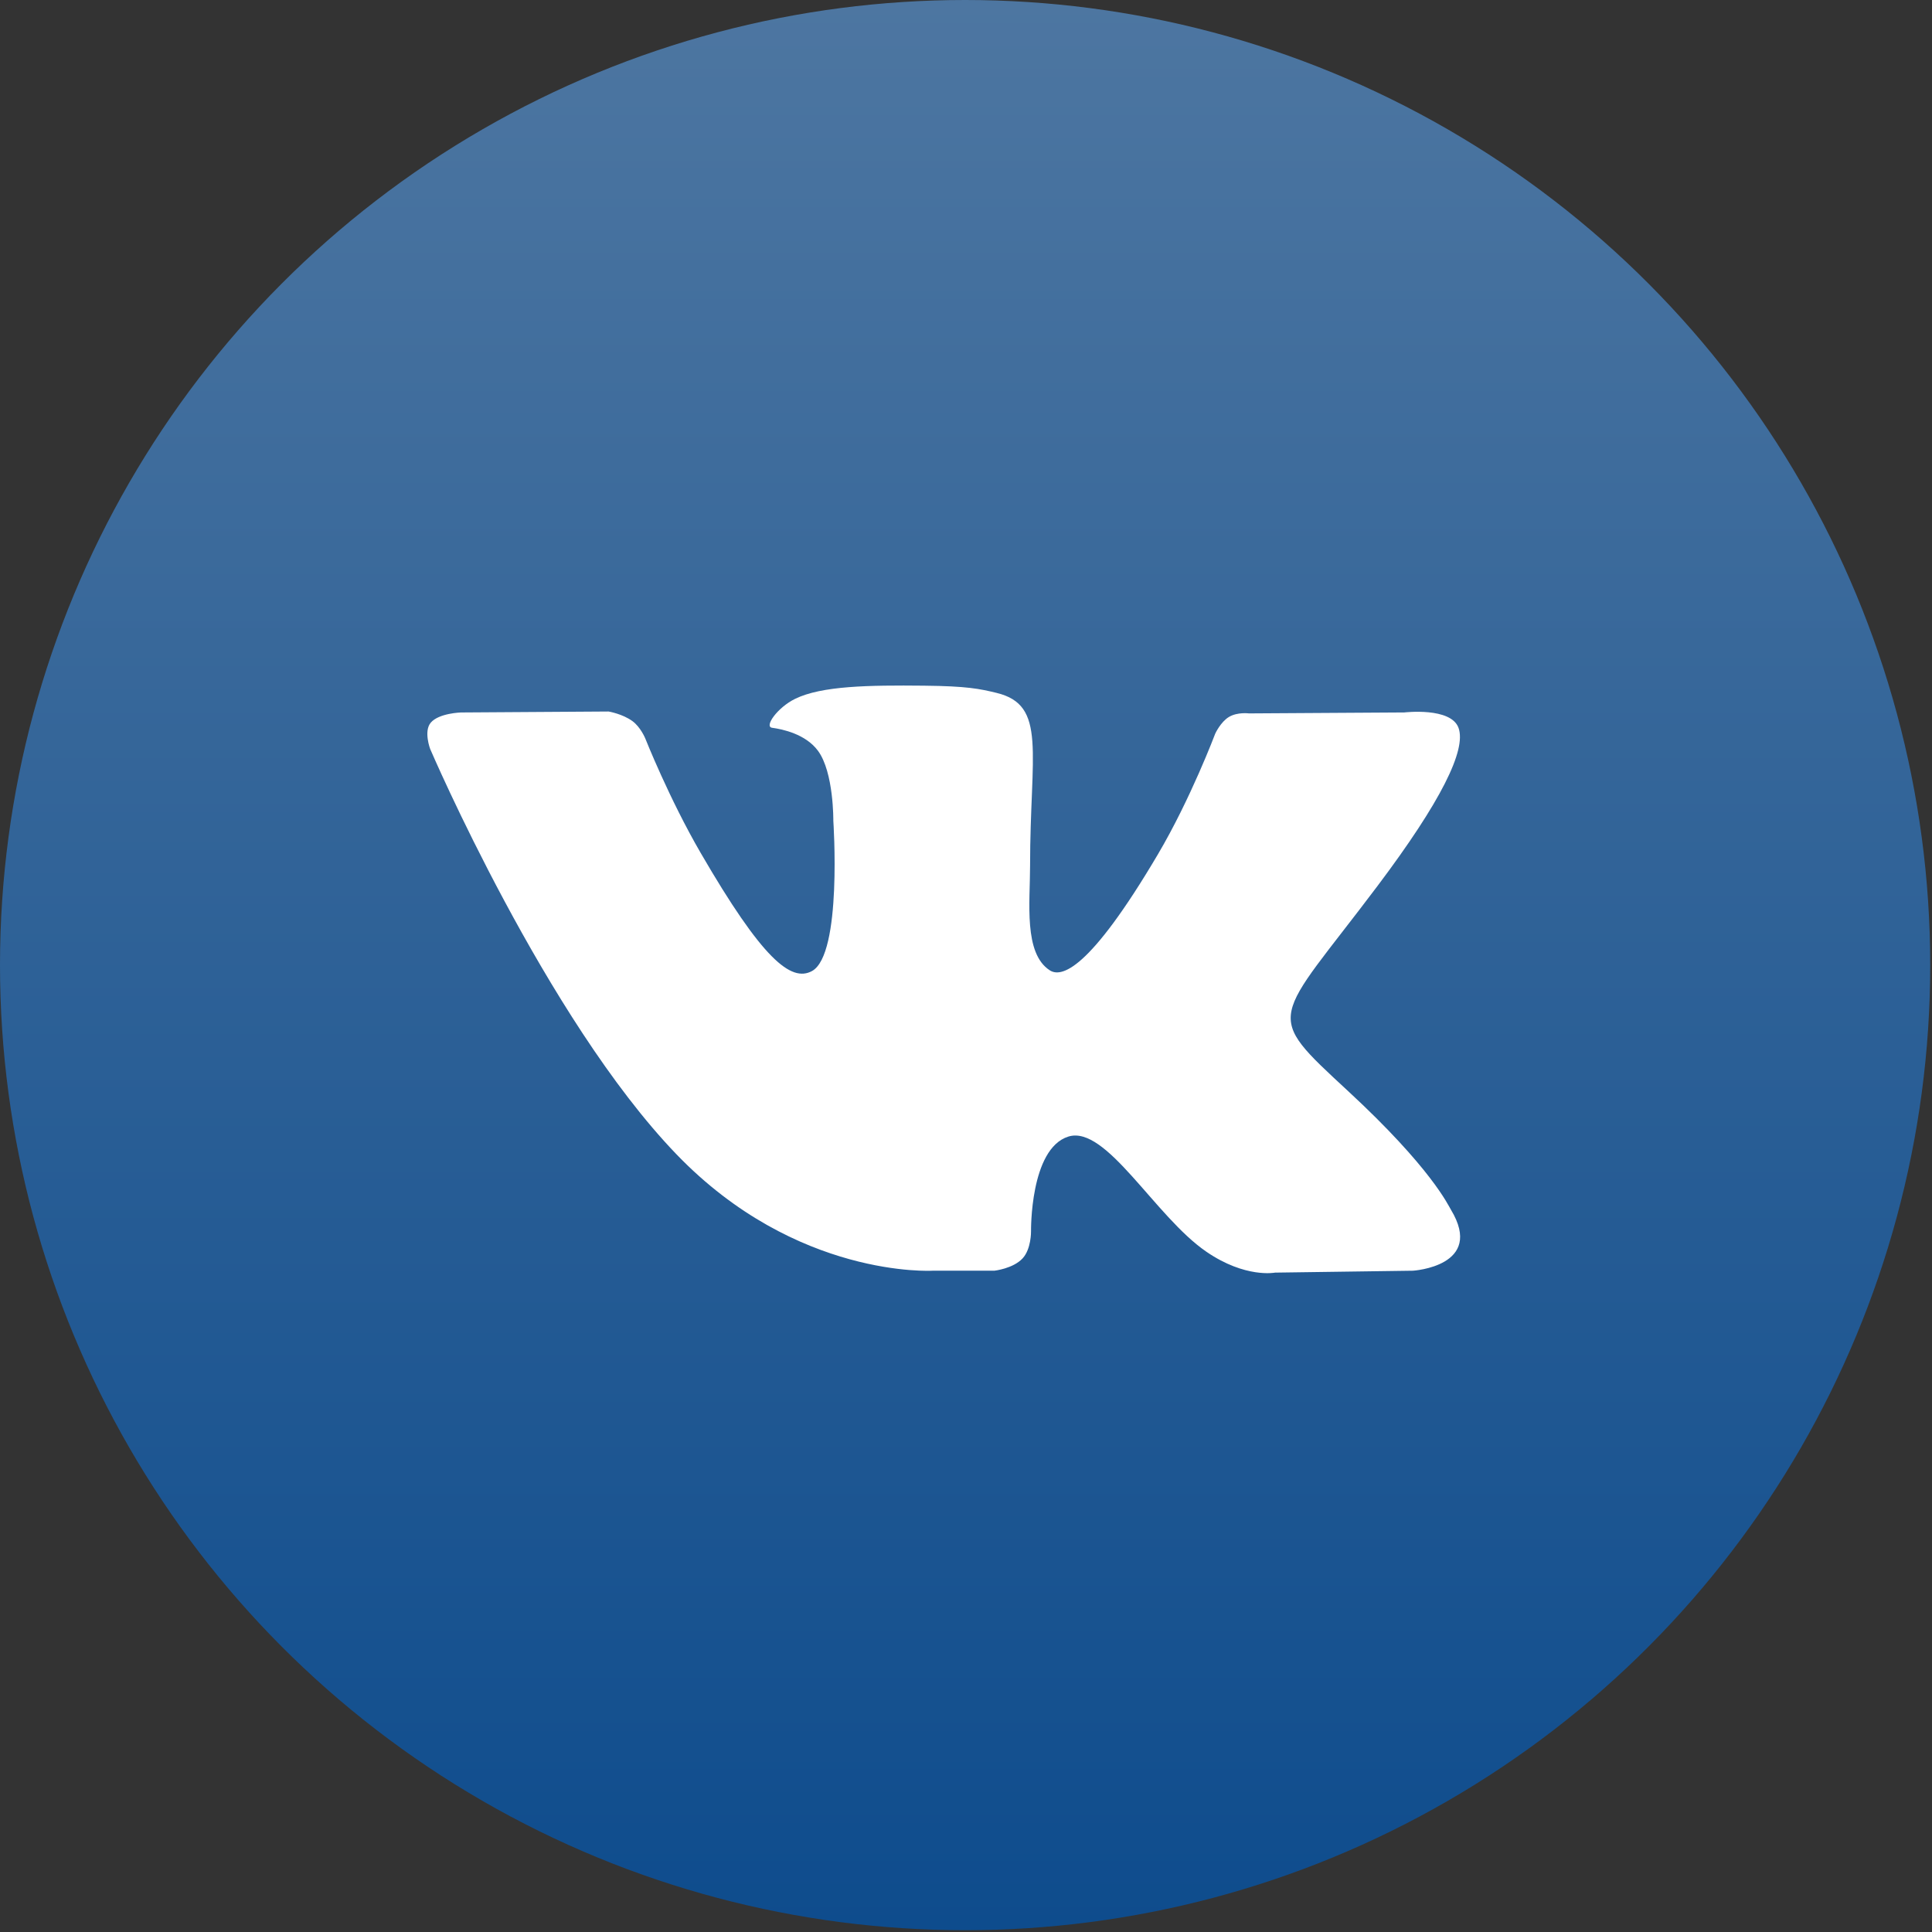 <?xml version="1.0" encoding="UTF-8"?> <svg xmlns="http://www.w3.org/2000/svg" width="217" height="217" viewBox="0 0 217 217" fill="none"><rect x="0" y="0" width="217" height="217" fill="#333333" stroke="none"/> <circle cx="108.4" cy="108.4" r="108.4" fill="url(#paint0_linear)"></circle> <path fill-rule="evenodd" clip-rule="evenodd" d="M104.754 142.724H111.688C111.688 142.724 113.782 142.494 114.852 141.345C115.836 140.289 115.804 138.307 115.804 138.307C115.804 138.307 115.669 129.028 119.987 127.662C124.244 126.316 129.71 136.63 135.503 140.596C139.884 143.597 143.214 142.939 143.214 142.939L158.705 142.724C158.705 142.724 166.808 142.226 162.966 135.871C162.651 135.351 160.728 131.17 151.448 122.579C141.735 113.588 143.036 115.042 154.736 99.489C161.862 90.016 164.711 84.233 163.821 81.757C162.972 79.398 157.731 80.021 157.731 80.021L140.289 80.129C140.289 80.129 138.996 79.954 138.037 80.525C137.1 81.086 136.497 82.393 136.497 82.393C136.497 82.393 133.736 89.723 130.055 95.956C122.288 109.11 119.182 109.804 117.913 108.987C114.96 107.084 115.697 101.34 115.697 97.26C115.697 84.513 117.636 79.198 111.923 77.822C110.027 77.365 108.631 77.064 103.783 77.015C97.559 76.951 92.291 77.034 89.309 78.491C87.325 79.46 85.794 81.62 86.726 81.744C87.879 81.898 90.49 82.446 91.874 84.326C93.662 86.751 93.599 92.198 93.599 92.198C93.599 92.198 94.625 107.203 91.2 109.068C88.849 110.346 85.624 107.736 78.7 95.802C75.151 89.69 72.473 82.933 72.473 82.933C72.473 82.933 71.956 81.67 71.035 80.995C69.917 80.177 68.355 79.916 68.355 79.916L51.78 80.024C51.78 80.024 49.292 80.093 48.379 81.172C47.566 82.132 48.314 84.117 48.314 84.117C48.314 84.117 61.29 114.395 75.983 129.653C89.455 143.642 104.754 142.724 104.754 142.724Z" fill="white"></path> <defs> <linearGradient id="paint0_linear" x1="108.4" y1="0" x2="108.4" y2="216.801" gradientUnits="userSpaceOnUse"> <stop stop-color="#4D76A1"></stop> <stop offset="1" stop-color="#0E4C8D"></stop> </linearGradient> </defs> </svg> 